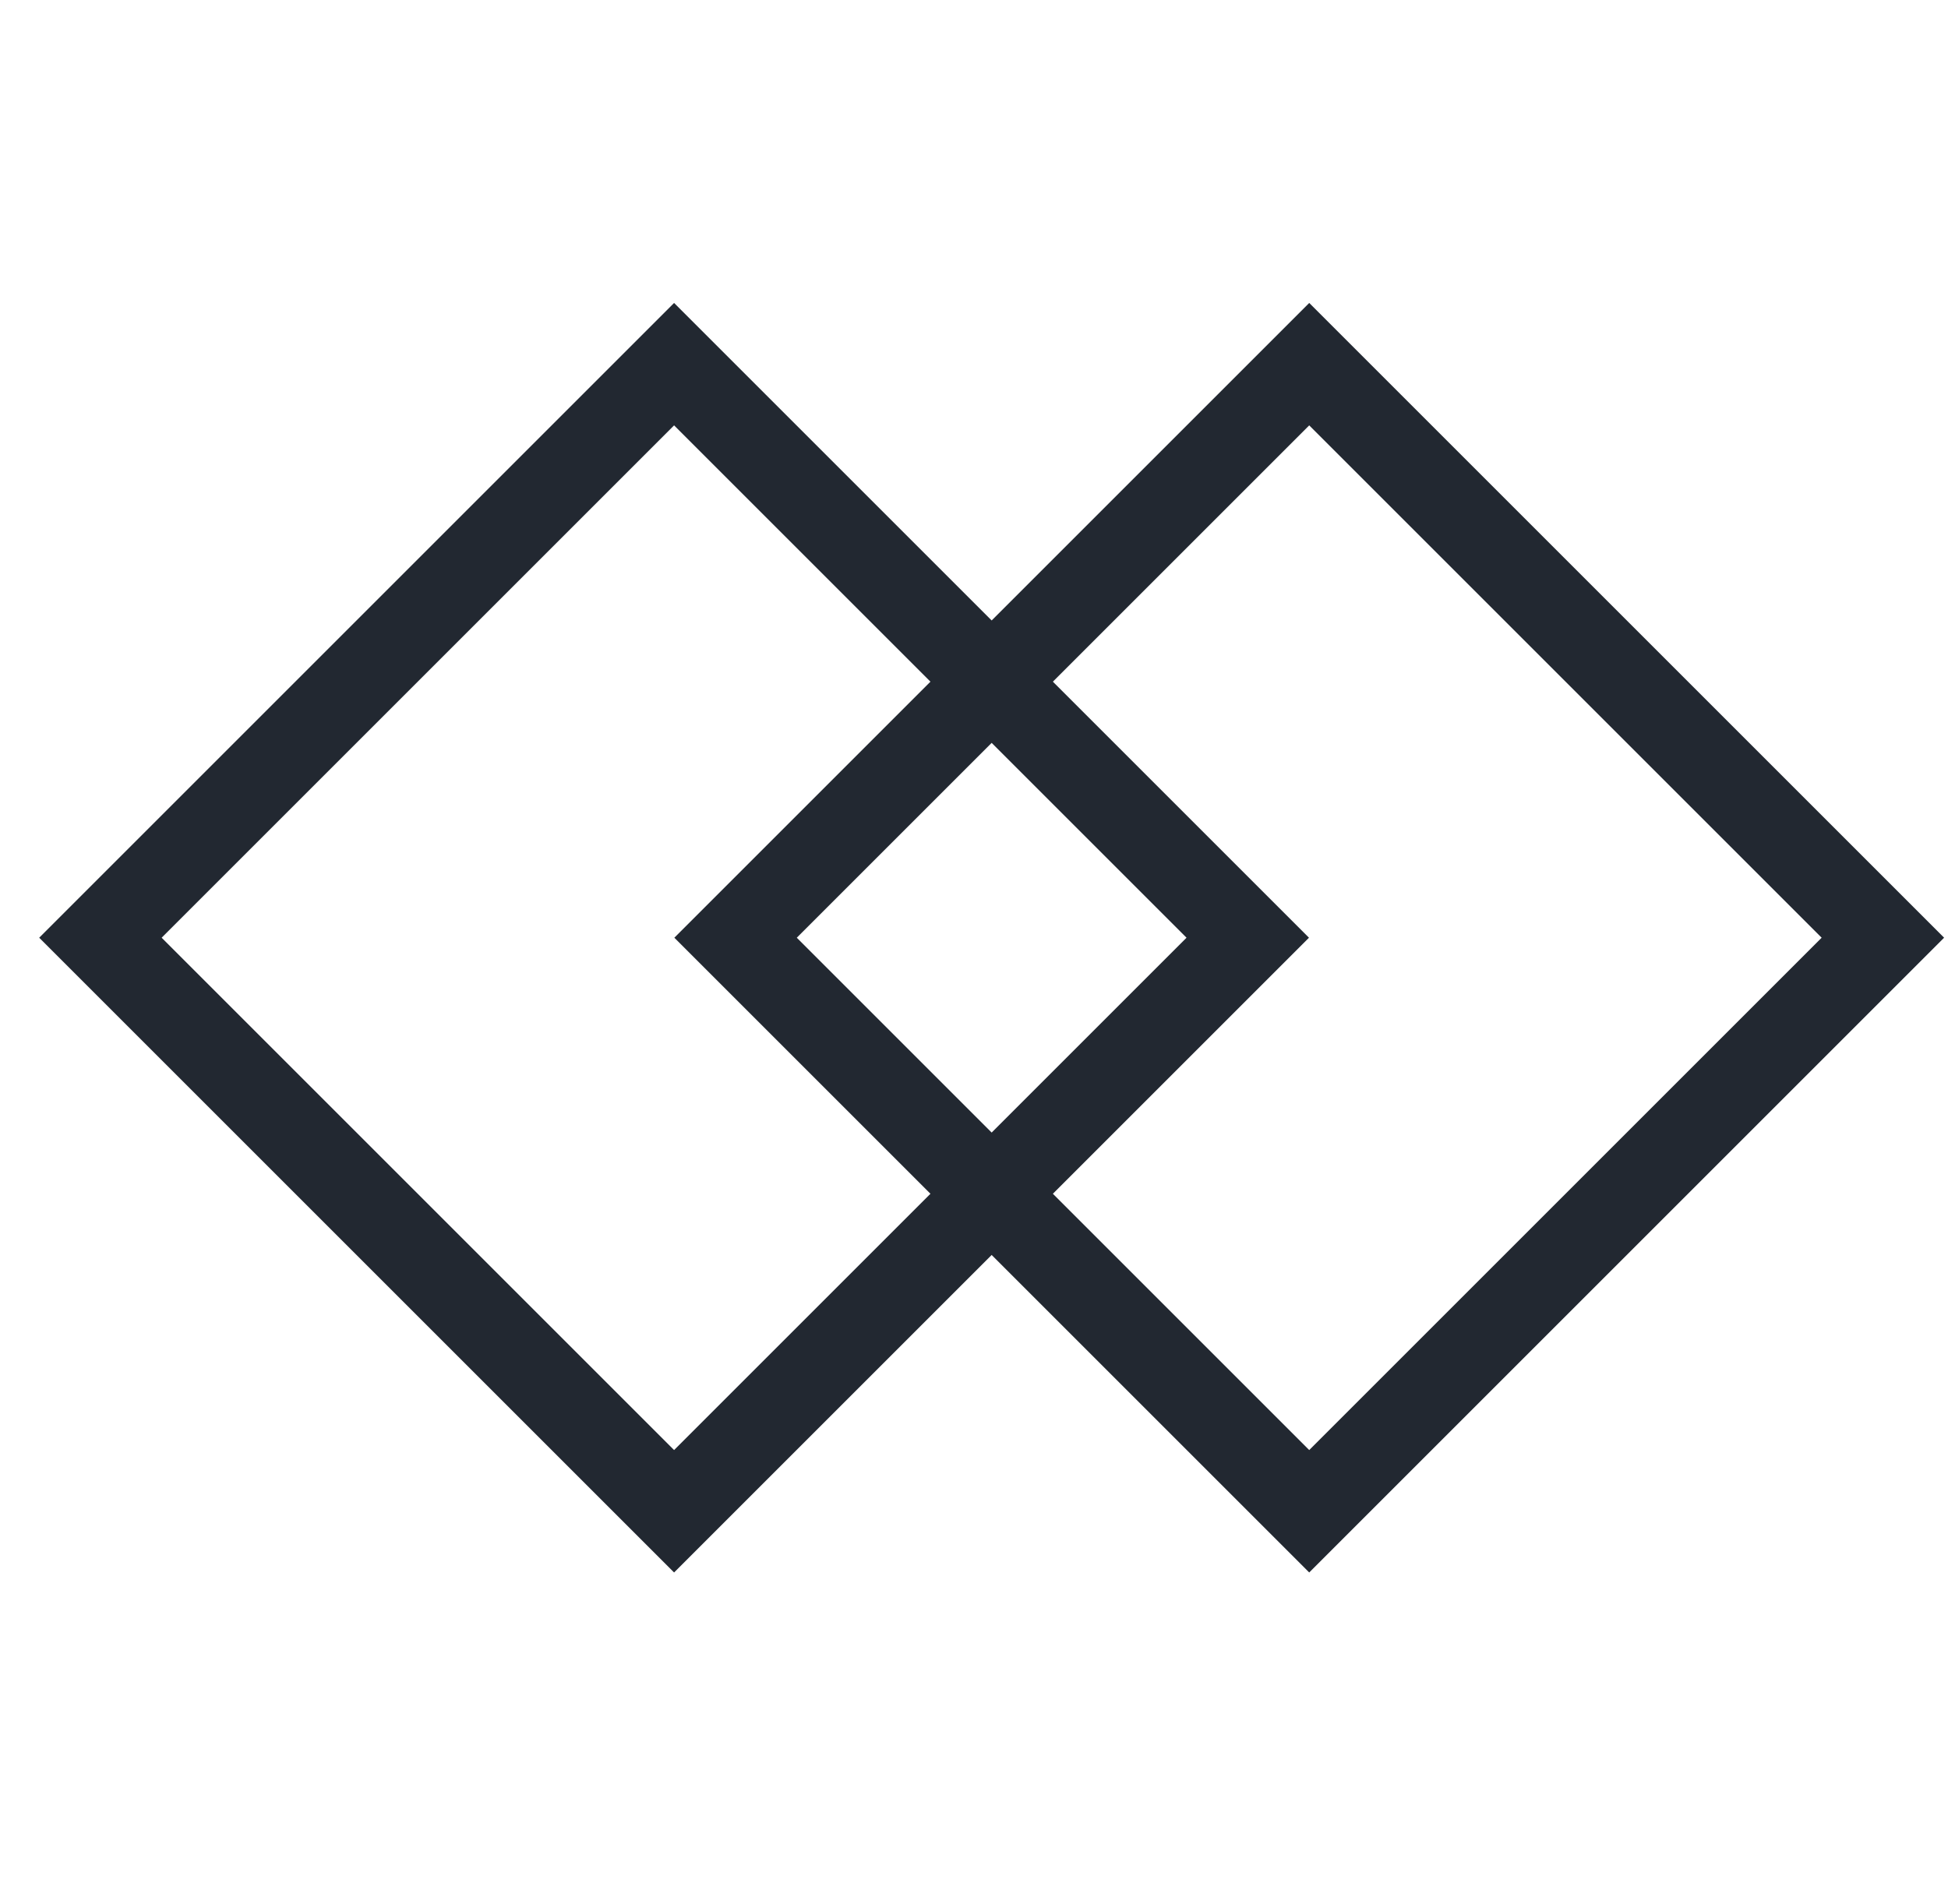 <svg width="45" height="44" viewBox="0 0 45 44" fill="none" xmlns="http://www.w3.org/2000/svg">
<rect x="2.32" y="21.666" width="18.741" height="18.741" transform="rotate(-45 2.32 21.666)" stroke="#222831" stroke-width="2"/>
<rect x="16.992" y="21.666" width="18.741" height="18.741" transform="rotate(-45 16.992 21.666)" stroke="#222831" stroke-width="2"/>
</svg>
